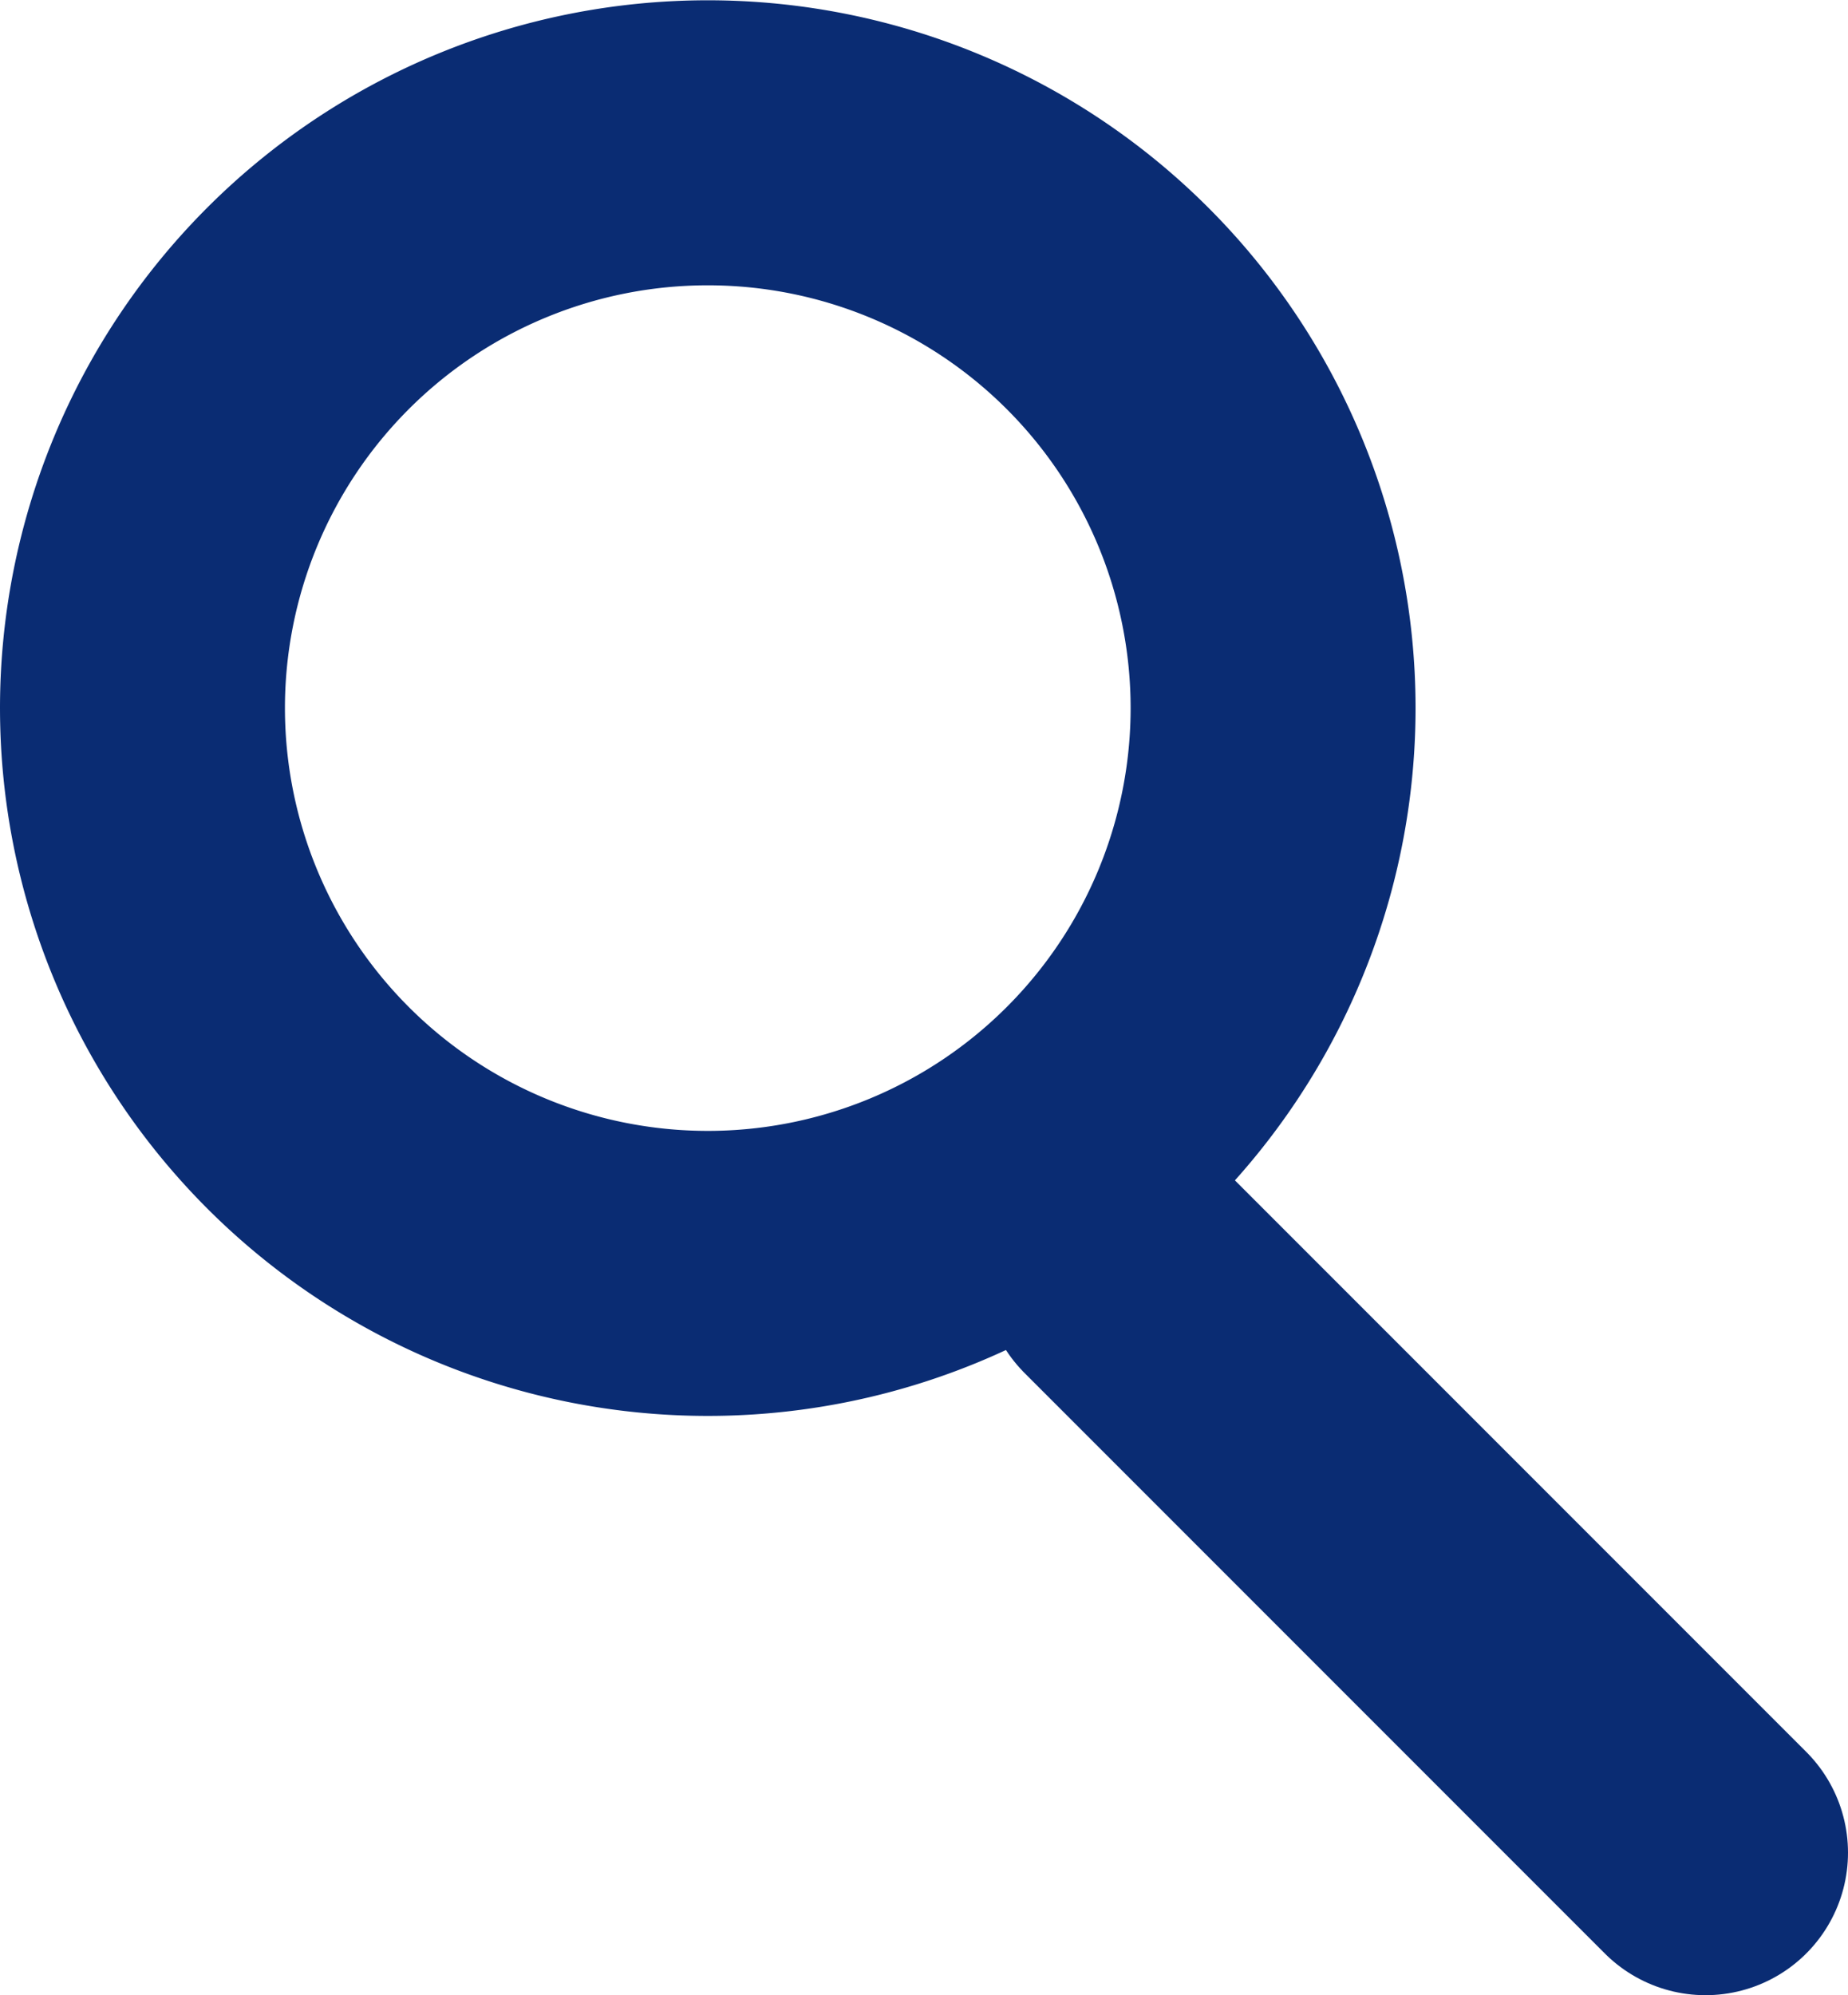 <svg xmlns="http://www.w3.org/2000/svg" xmlns:xlink="http://www.w3.org/1999/xlink" width="19.457" height="21" viewBox="0 0 19.457 21">
  <defs>
    <clipPath id="clip-path">
      <path id="Path_4" data-name="Path 4" d="M0,0H19.457V-21H0Z" fill="none"/>
    </clipPath>
  </defs>
  <g id="icon-search" transform="translate(0 21)">
    <g id="Group_7" data-name="Group 7" clip-path="url(#clip-path)">
      <g id="Group_5" data-name="Group 5" transform="translate(7.452 -7.597)">
        <path id="Path_2" data-name="Path 2" d="M0,0A5.952,5.952,0,0,0,5.952-5.952,5.951,5.951,0,0,0,0-11.9,5.951,5.951,0,0,0-5.952-5.952,5.952,5.952,0,0,0,0,0Z" fill="none" stroke="#0a2c73" stroke-width="3"/>
      </g>
      <g id="Group_6" data-name="Group 6" transform="translate(11.849 -7.608)">
        <path id="Path_3" data-name="Path 3" d="M0,0,6.108,6.108" fill="none" stroke="#0a2c73" stroke-linecap="round" stroke-width="3"/>
      </g>
    </g>
  </g>
</svg>
